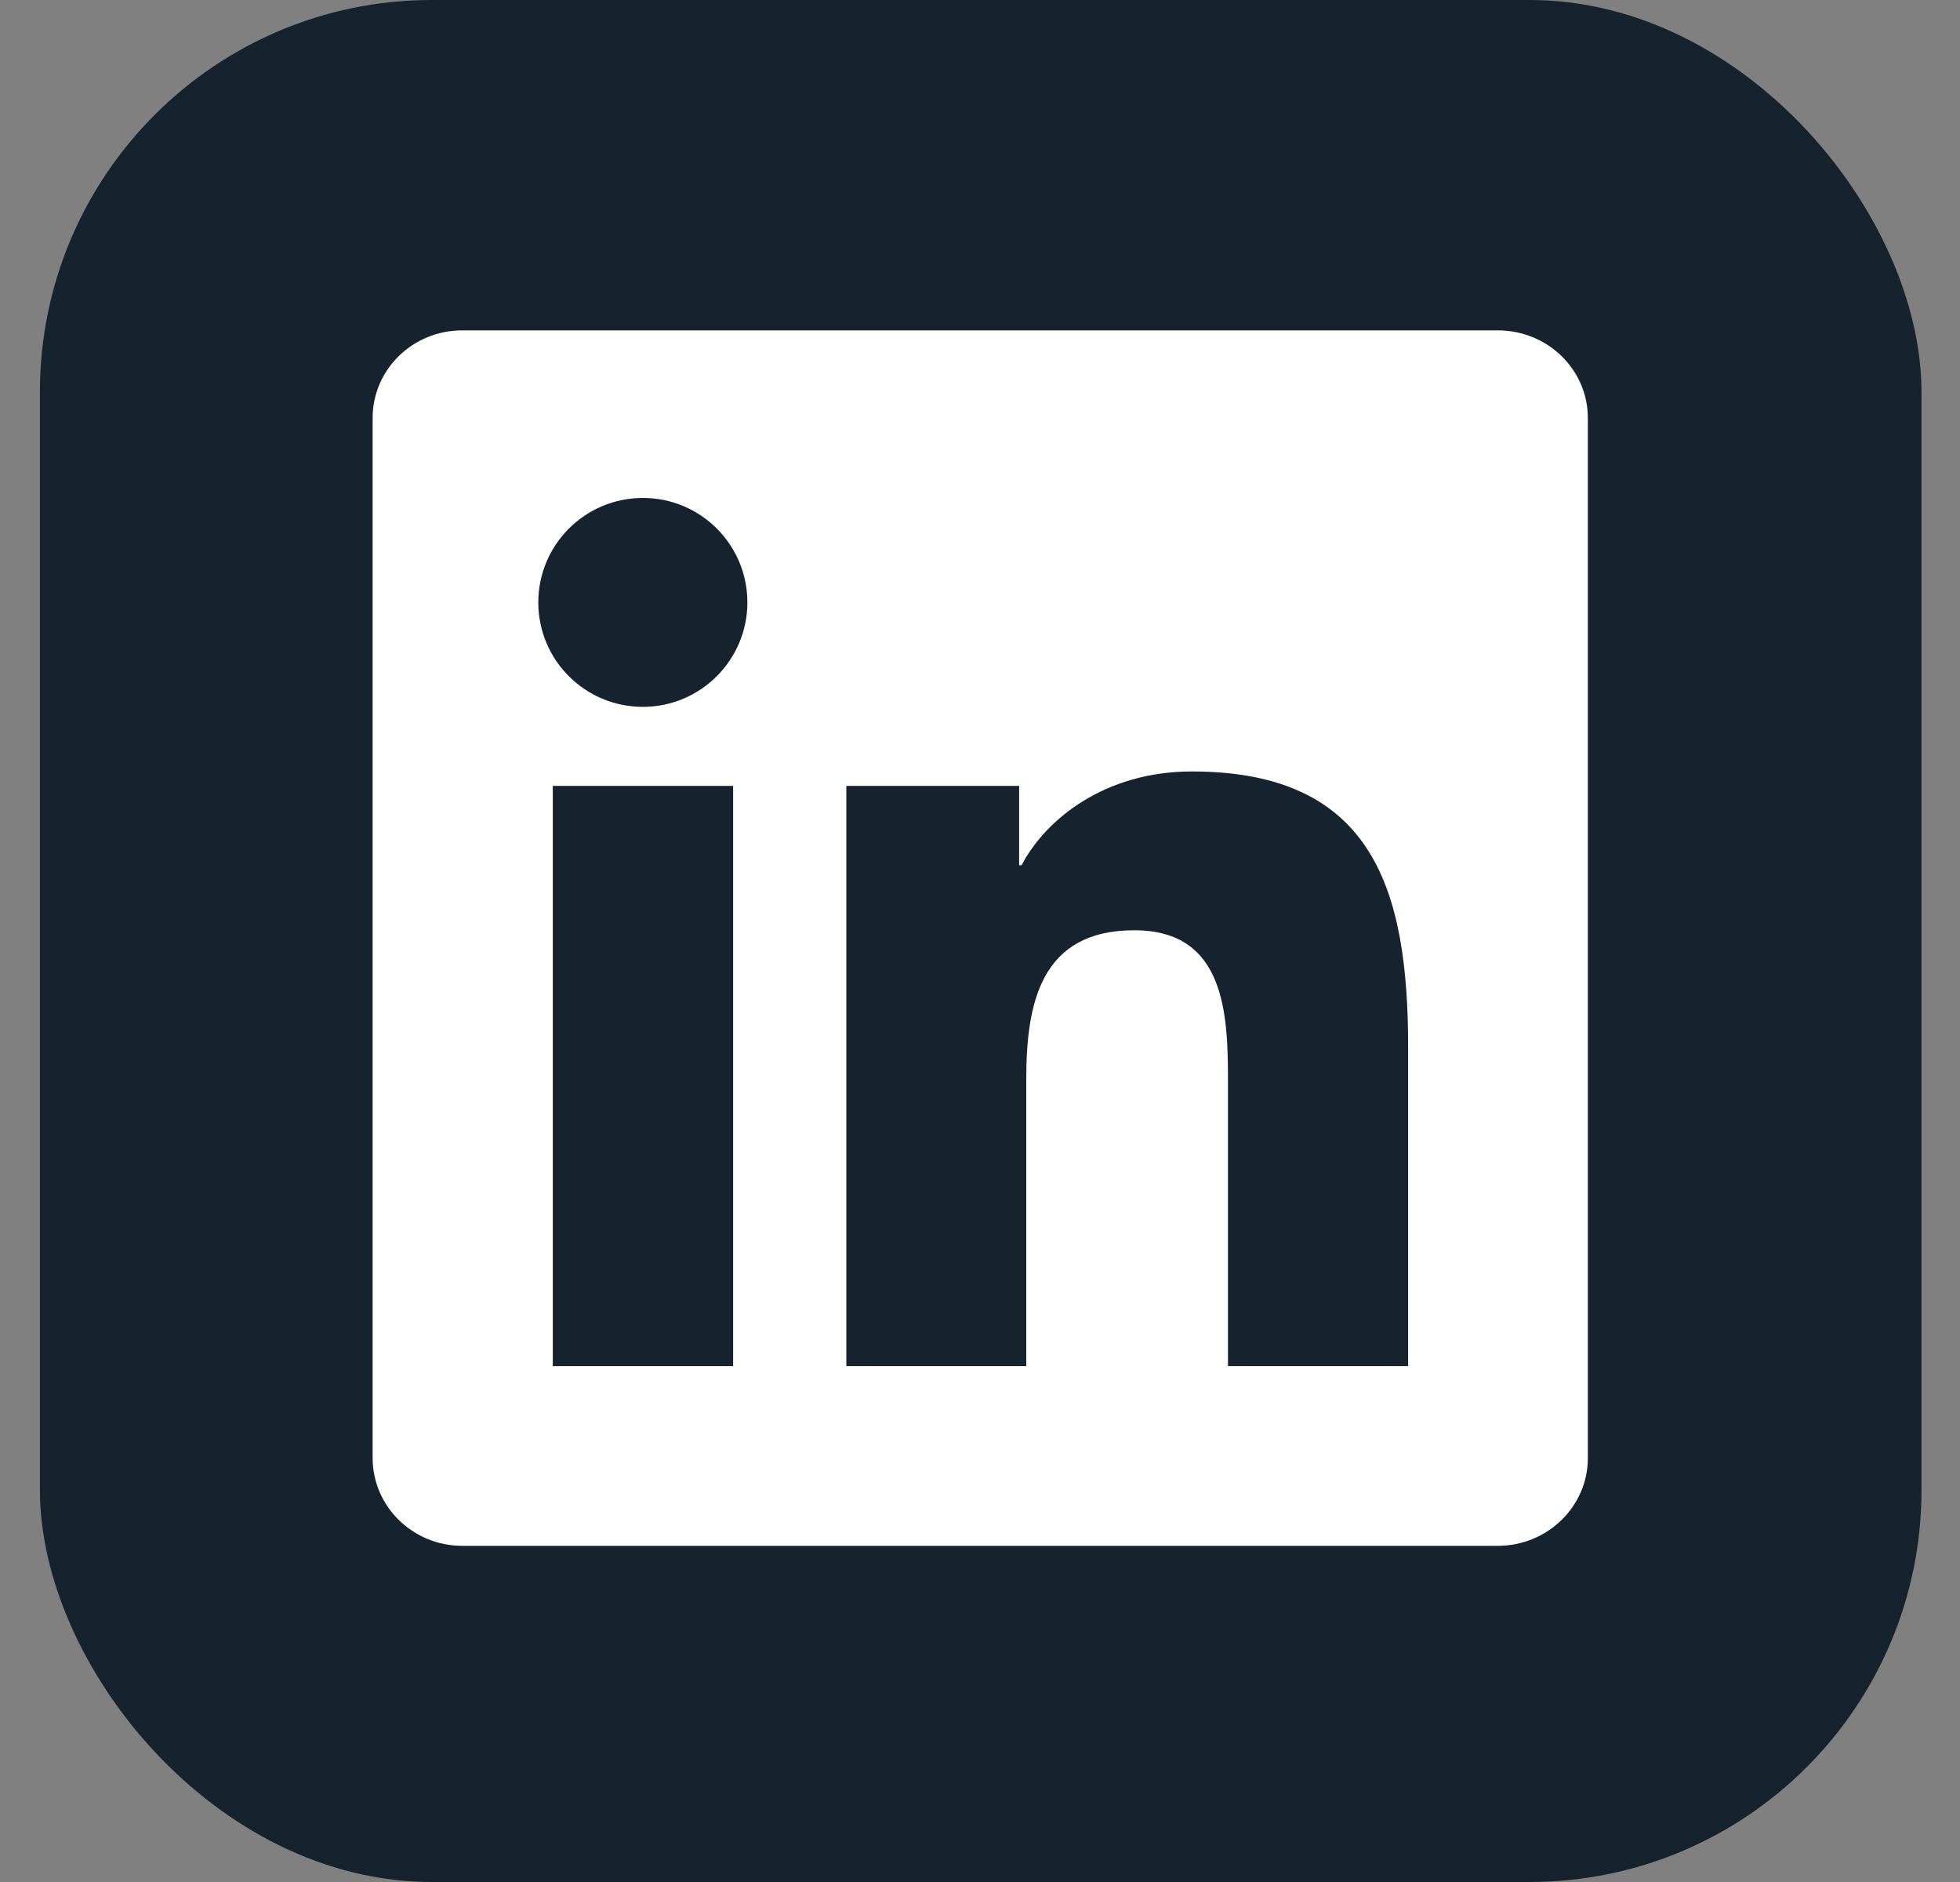 <svg width="25" height="24" viewBox="0 0 25 24" fill="none" xmlns="http://www.w3.org/2000/svg">
<rect x="0" y="0" width="25" height="24" fill="#808080" stroke="none"/>
<rect x="0.509" width="24" height="24" rx="5" fill="#16222D"/>
<g clip-path="url(#clip0_415_441)">
<path d="M19.105 4.213H5.897C5.264 4.213 4.753 4.712 4.753 5.33V18.593C4.753 19.21 5.264 19.713 5.897 19.713H19.105C19.738 19.713 20.253 19.21 20.253 18.596V5.33C20.253 4.712 19.738 4.213 19.105 4.213ZM9.351 17.421H7.051V10.022H9.351V17.421ZM8.201 9.014C7.462 9.014 6.866 8.418 6.866 7.682C6.866 6.947 7.462 6.35 8.201 6.35C8.937 6.35 9.533 6.947 9.533 7.682C9.533 8.415 8.937 9.014 8.201 9.014ZM17.961 17.421H15.663V13.825C15.663 12.968 15.648 11.863 14.468 11.863C13.272 11.863 13.09 12.798 13.09 13.764V17.421H10.795V10.022H12.999V11.034H13.03C13.335 10.452 14.086 9.838 15.203 9.838C17.531 9.838 17.961 11.37 17.961 13.361V17.421V17.421Z" fill="white"/>
</g>
<defs>
<clipPath id="clip0_415_441">
<rect width="15.5" height="15.5" fill="white" transform="translate(4.753 4.213)"/>
</clipPath>
</defs>
</svg>

